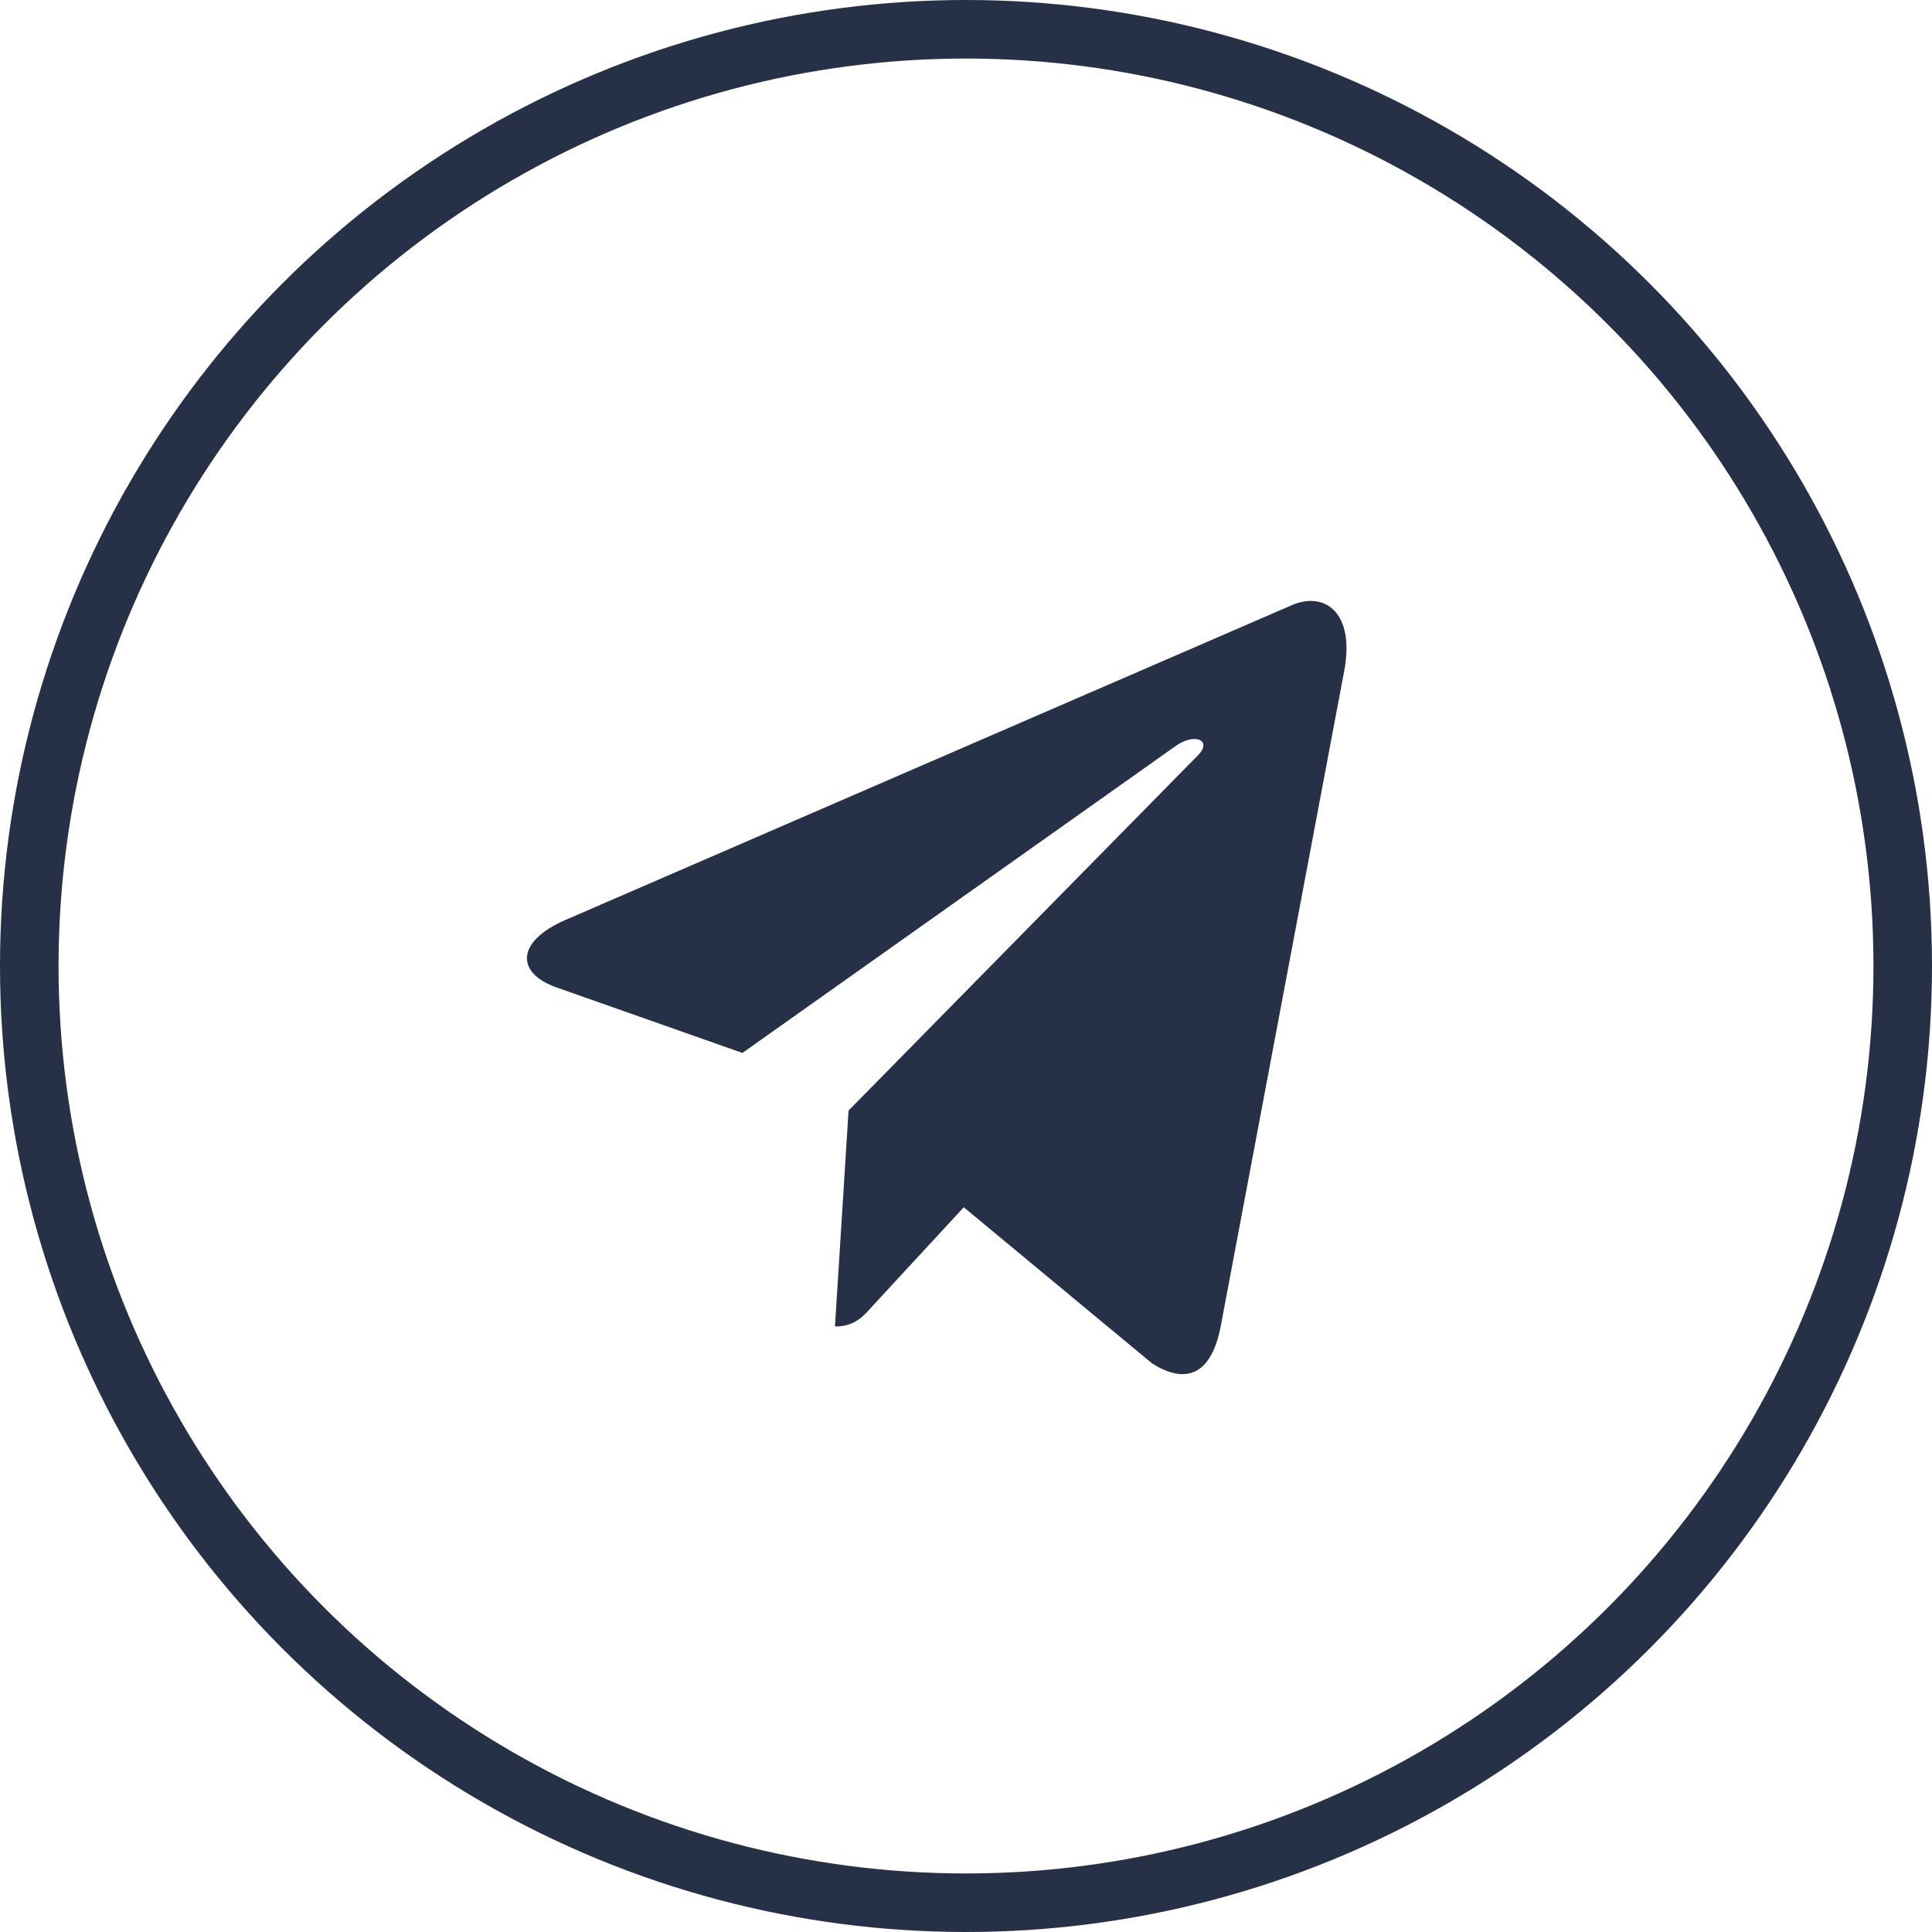 <?xml version="1.0" encoding="UTF-8"?>
<svg xmlns="http://www.w3.org/2000/svg" width="33" height="33" viewBox="0 0 33 33" fill="none">
  <g clip-path="url(#clip0_725_1808)">
    <circle cx="16.5" cy="16.5" r="16" stroke="#263147"></circle>
    <path d="M22.959 11.466L20.847 22.674C20.688 23.465 20.272 23.662 19.681 23.29L16.462 20.621L14.909 22.302C14.738 22.495 14.594 22.657 14.262 22.657L14.494 18.969L20.459 12.904C20.719 12.644 20.403 12.5 20.056 12.76L12.681 17.985L9.506 16.866C8.816 16.624 8.803 16.09 9.65 15.717L22.069 10.335C22.644 10.092 23.147 10.479 22.959 11.466Z" fill="#263147"></path>
  </g>
  <defs>
    <clipPath id="clip0_725_1808">
      <rect width="33" height="33" fill="white"></rect>
    </clipPath>
  </defs>
</svg>
